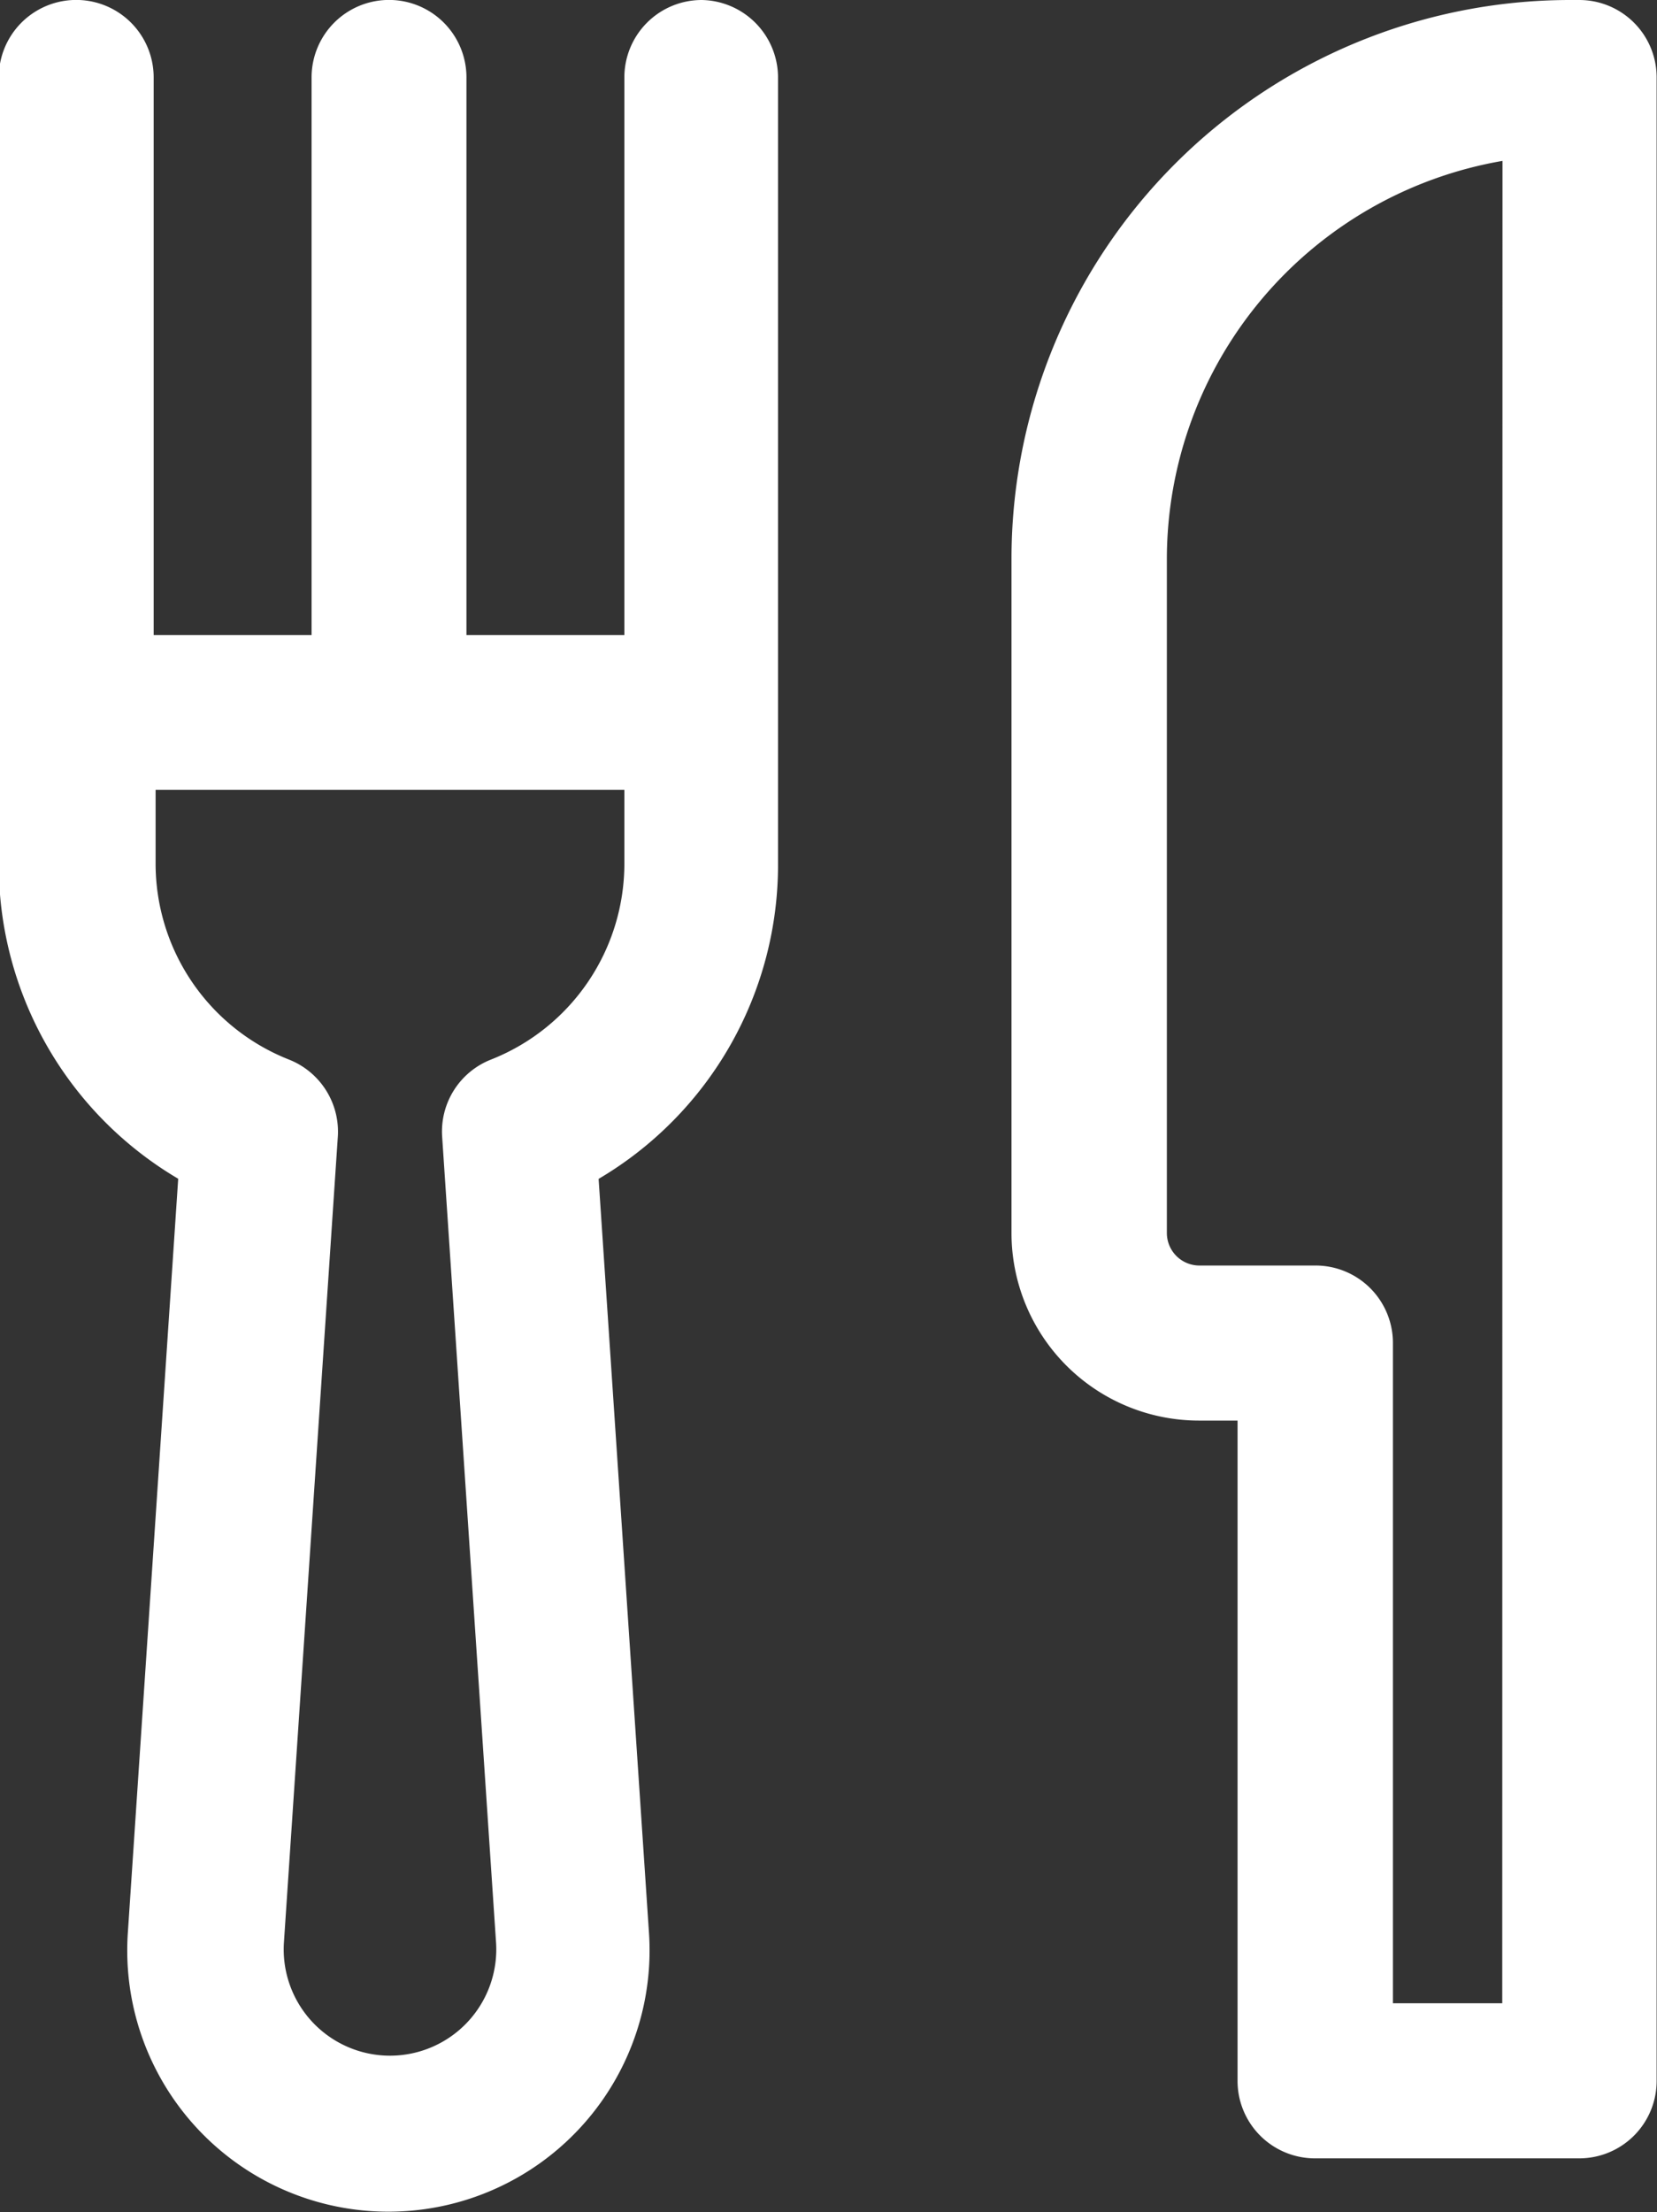 <svg id="menu-icon" xmlns="http://www.w3.org/2000/svg" width="13.641" height="18.204" viewBox="0 0 13.641 18.204">
  <rect x="0" y="0" width="13.641" height="18.204" fill="#333333" stroke="none"/>
  <path id="Path_8694" data-name="Path 8694" d="M298.545,27.5h-.077a4.6,4.6,0,0,0-4.6,4.6v5.548a1.544,1.544,0,0,0,1.542,1.542h.319v5.434a.637.637,0,0,0,.637.637h2.176a.637.637,0,0,0,.637-.637V28.137A.637.637,0,0,0,298.545,27.5Zm-.637,16.485h-.9V38.551a.637.637,0,0,0-.637-.637h-.956a.268.268,0,0,1-.268-.268V32.1a3.328,3.328,0,0,1,2.763-3.276Z" transform="translate(-285.541 -27.5)" fill="#fff"/>
  <path id="Path_8695" data-name="Path 8695" d="M90.547,27.5a.637.637,0,0,0-.637.637v4.589h-1.3V28.137a.637.637,0,1,0-1.275,0v4.589h-1.3V28.137a.637.637,0,1,0-1.275,0V34.6a3,3,0,0,0,1.477,2.6l-.415,6.211a2.15,2.15,0,1,0,4.291,0l-.415-6.21a3,3,0,0,0,1.477-2.6V28.137A.639.639,0,0,0,90.547,27.5Zm-.637,7.1a1.734,1.734,0,0,1-1.1,1.62.636.636,0,0,0-.4.635l.444,6.635a.875.875,0,1,1-1.747,0l.444-6.635a.638.638,0,0,0-.4-.635,1.734,1.734,0,0,1-1.1-1.62V34H89.91Z" transform="translate(-84.77 -27.5)" fill="#fff"/>
</svg>

